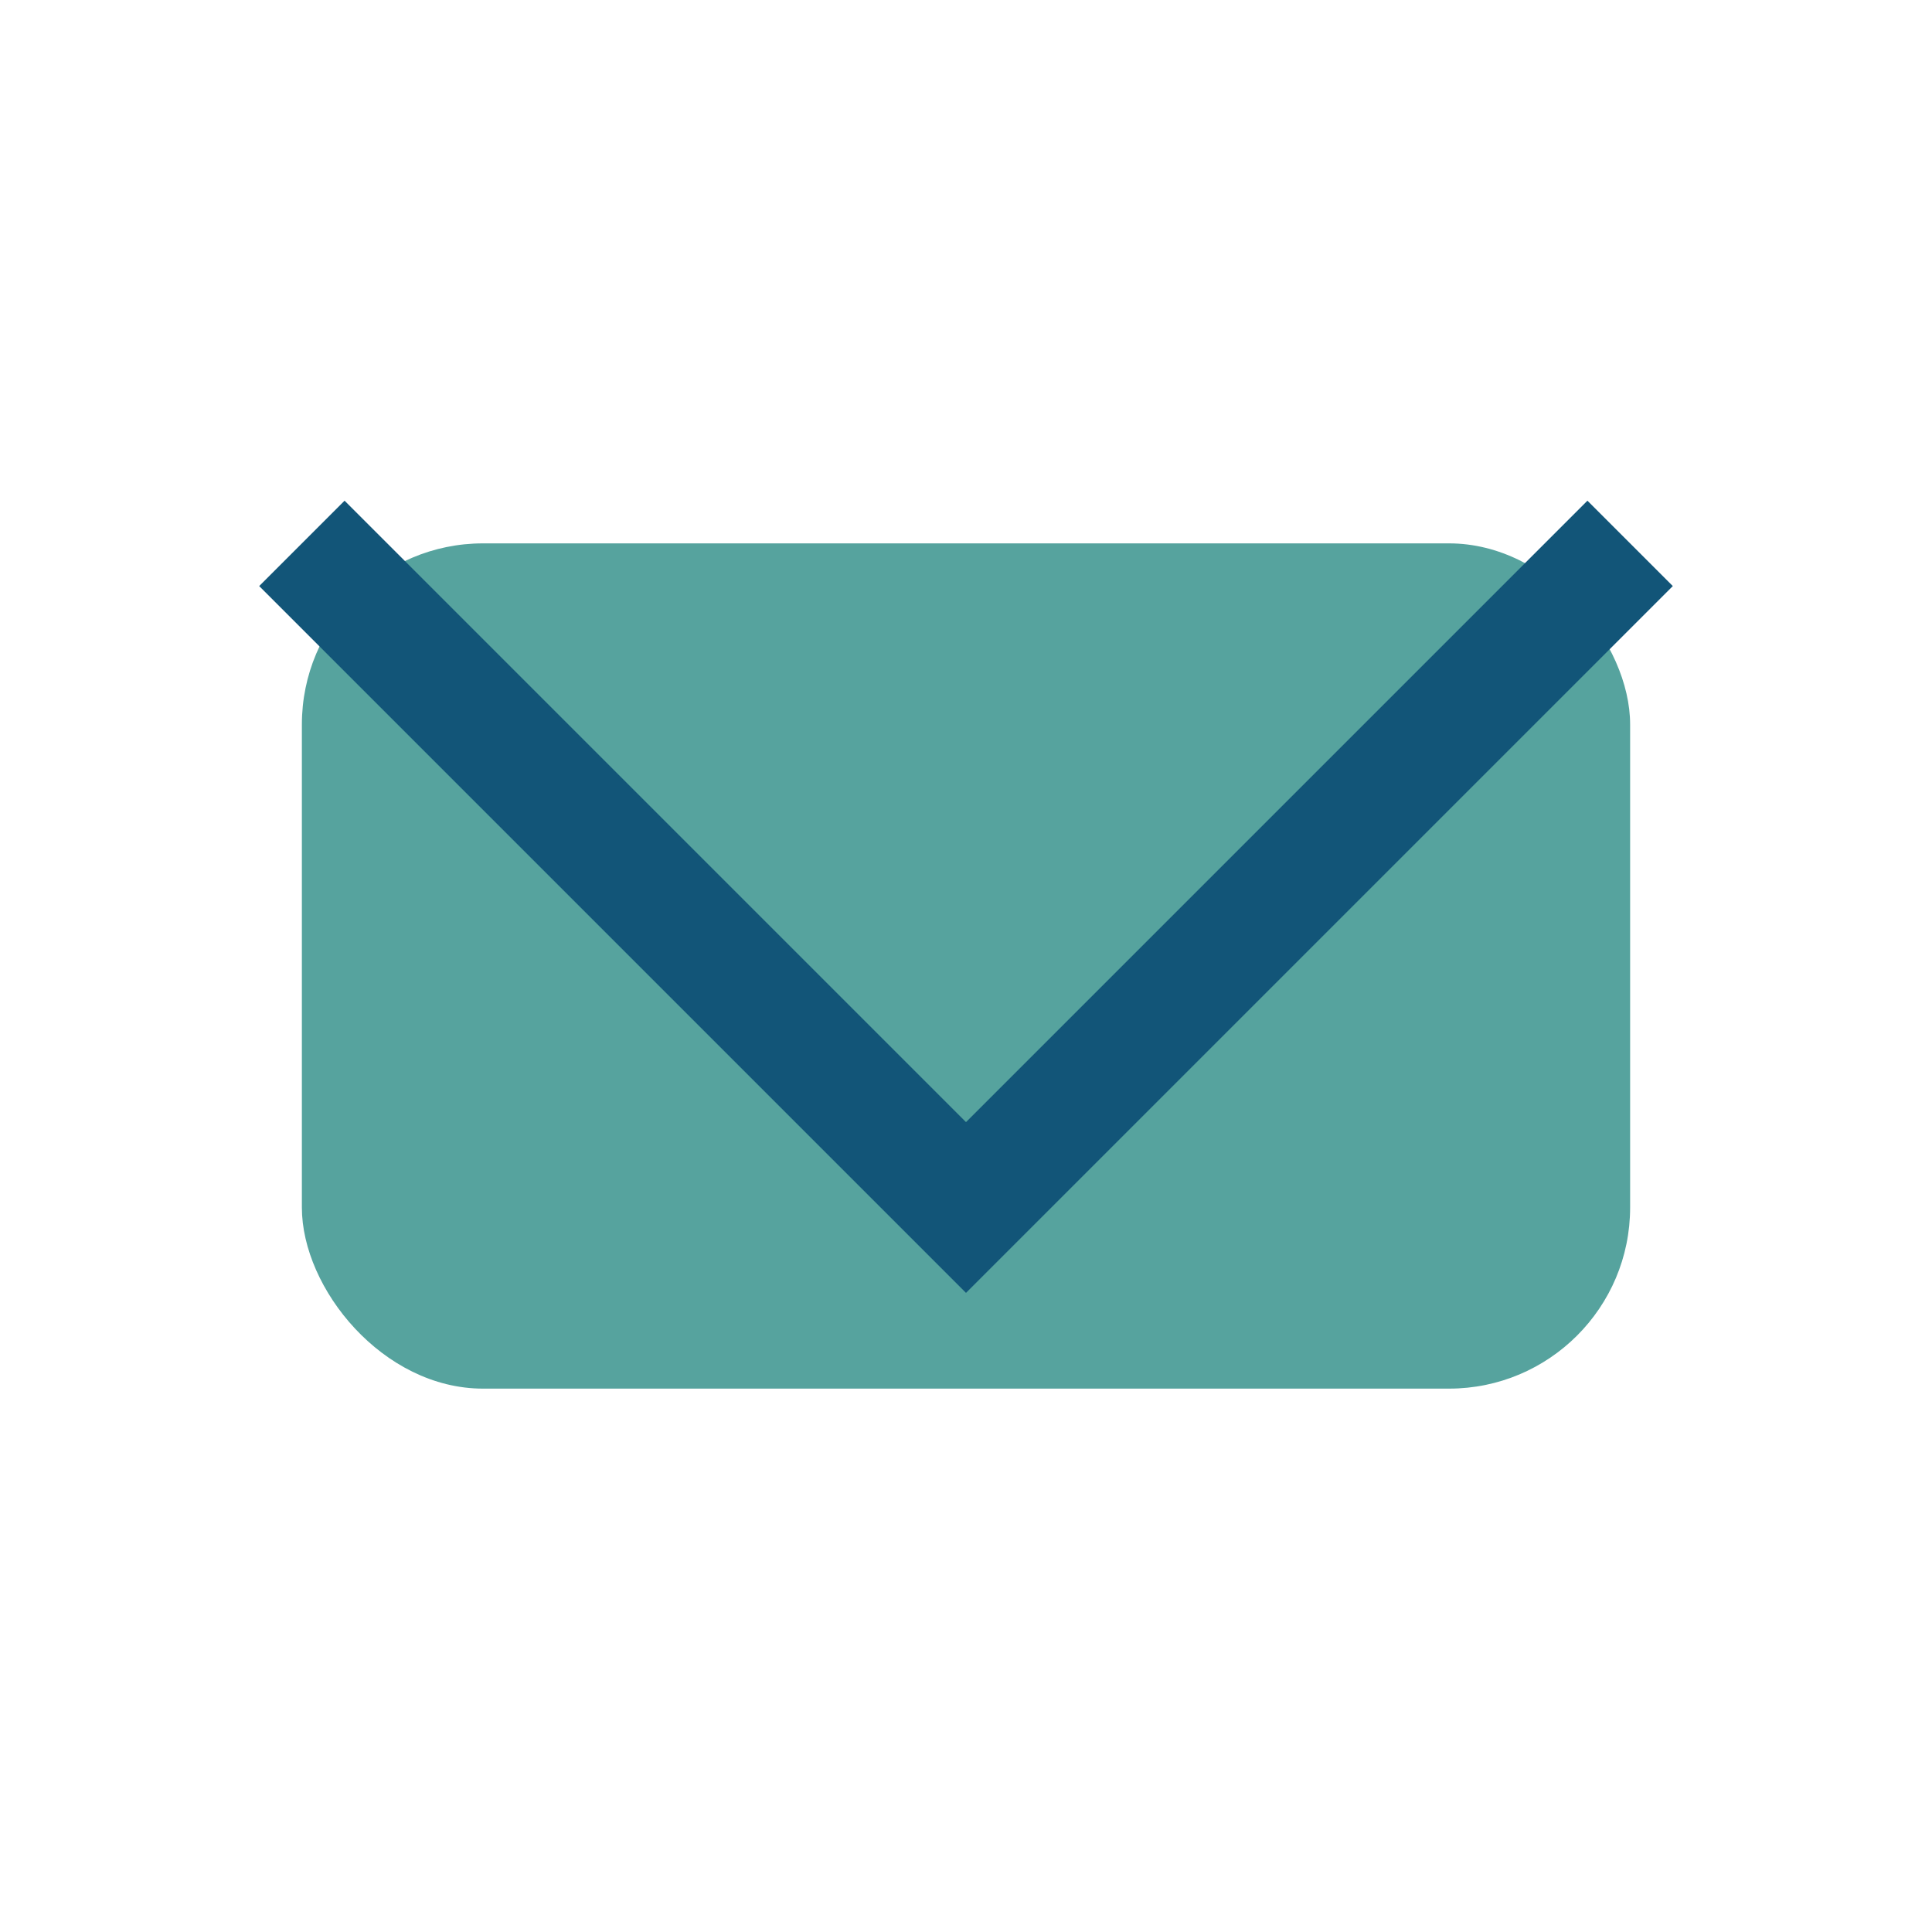 <?xml version="1.0" encoding="UTF-8"?>
<svg xmlns="http://www.w3.org/2000/svg" width="32" height="32" viewBox="0 0 32 32"><rect x="5" y="9" width="22" height="14" rx="3" fill="#56A39E"/><polyline points="5,9 16,20 27,9" fill="none" stroke="#125578" stroke-width="2"/></svg>